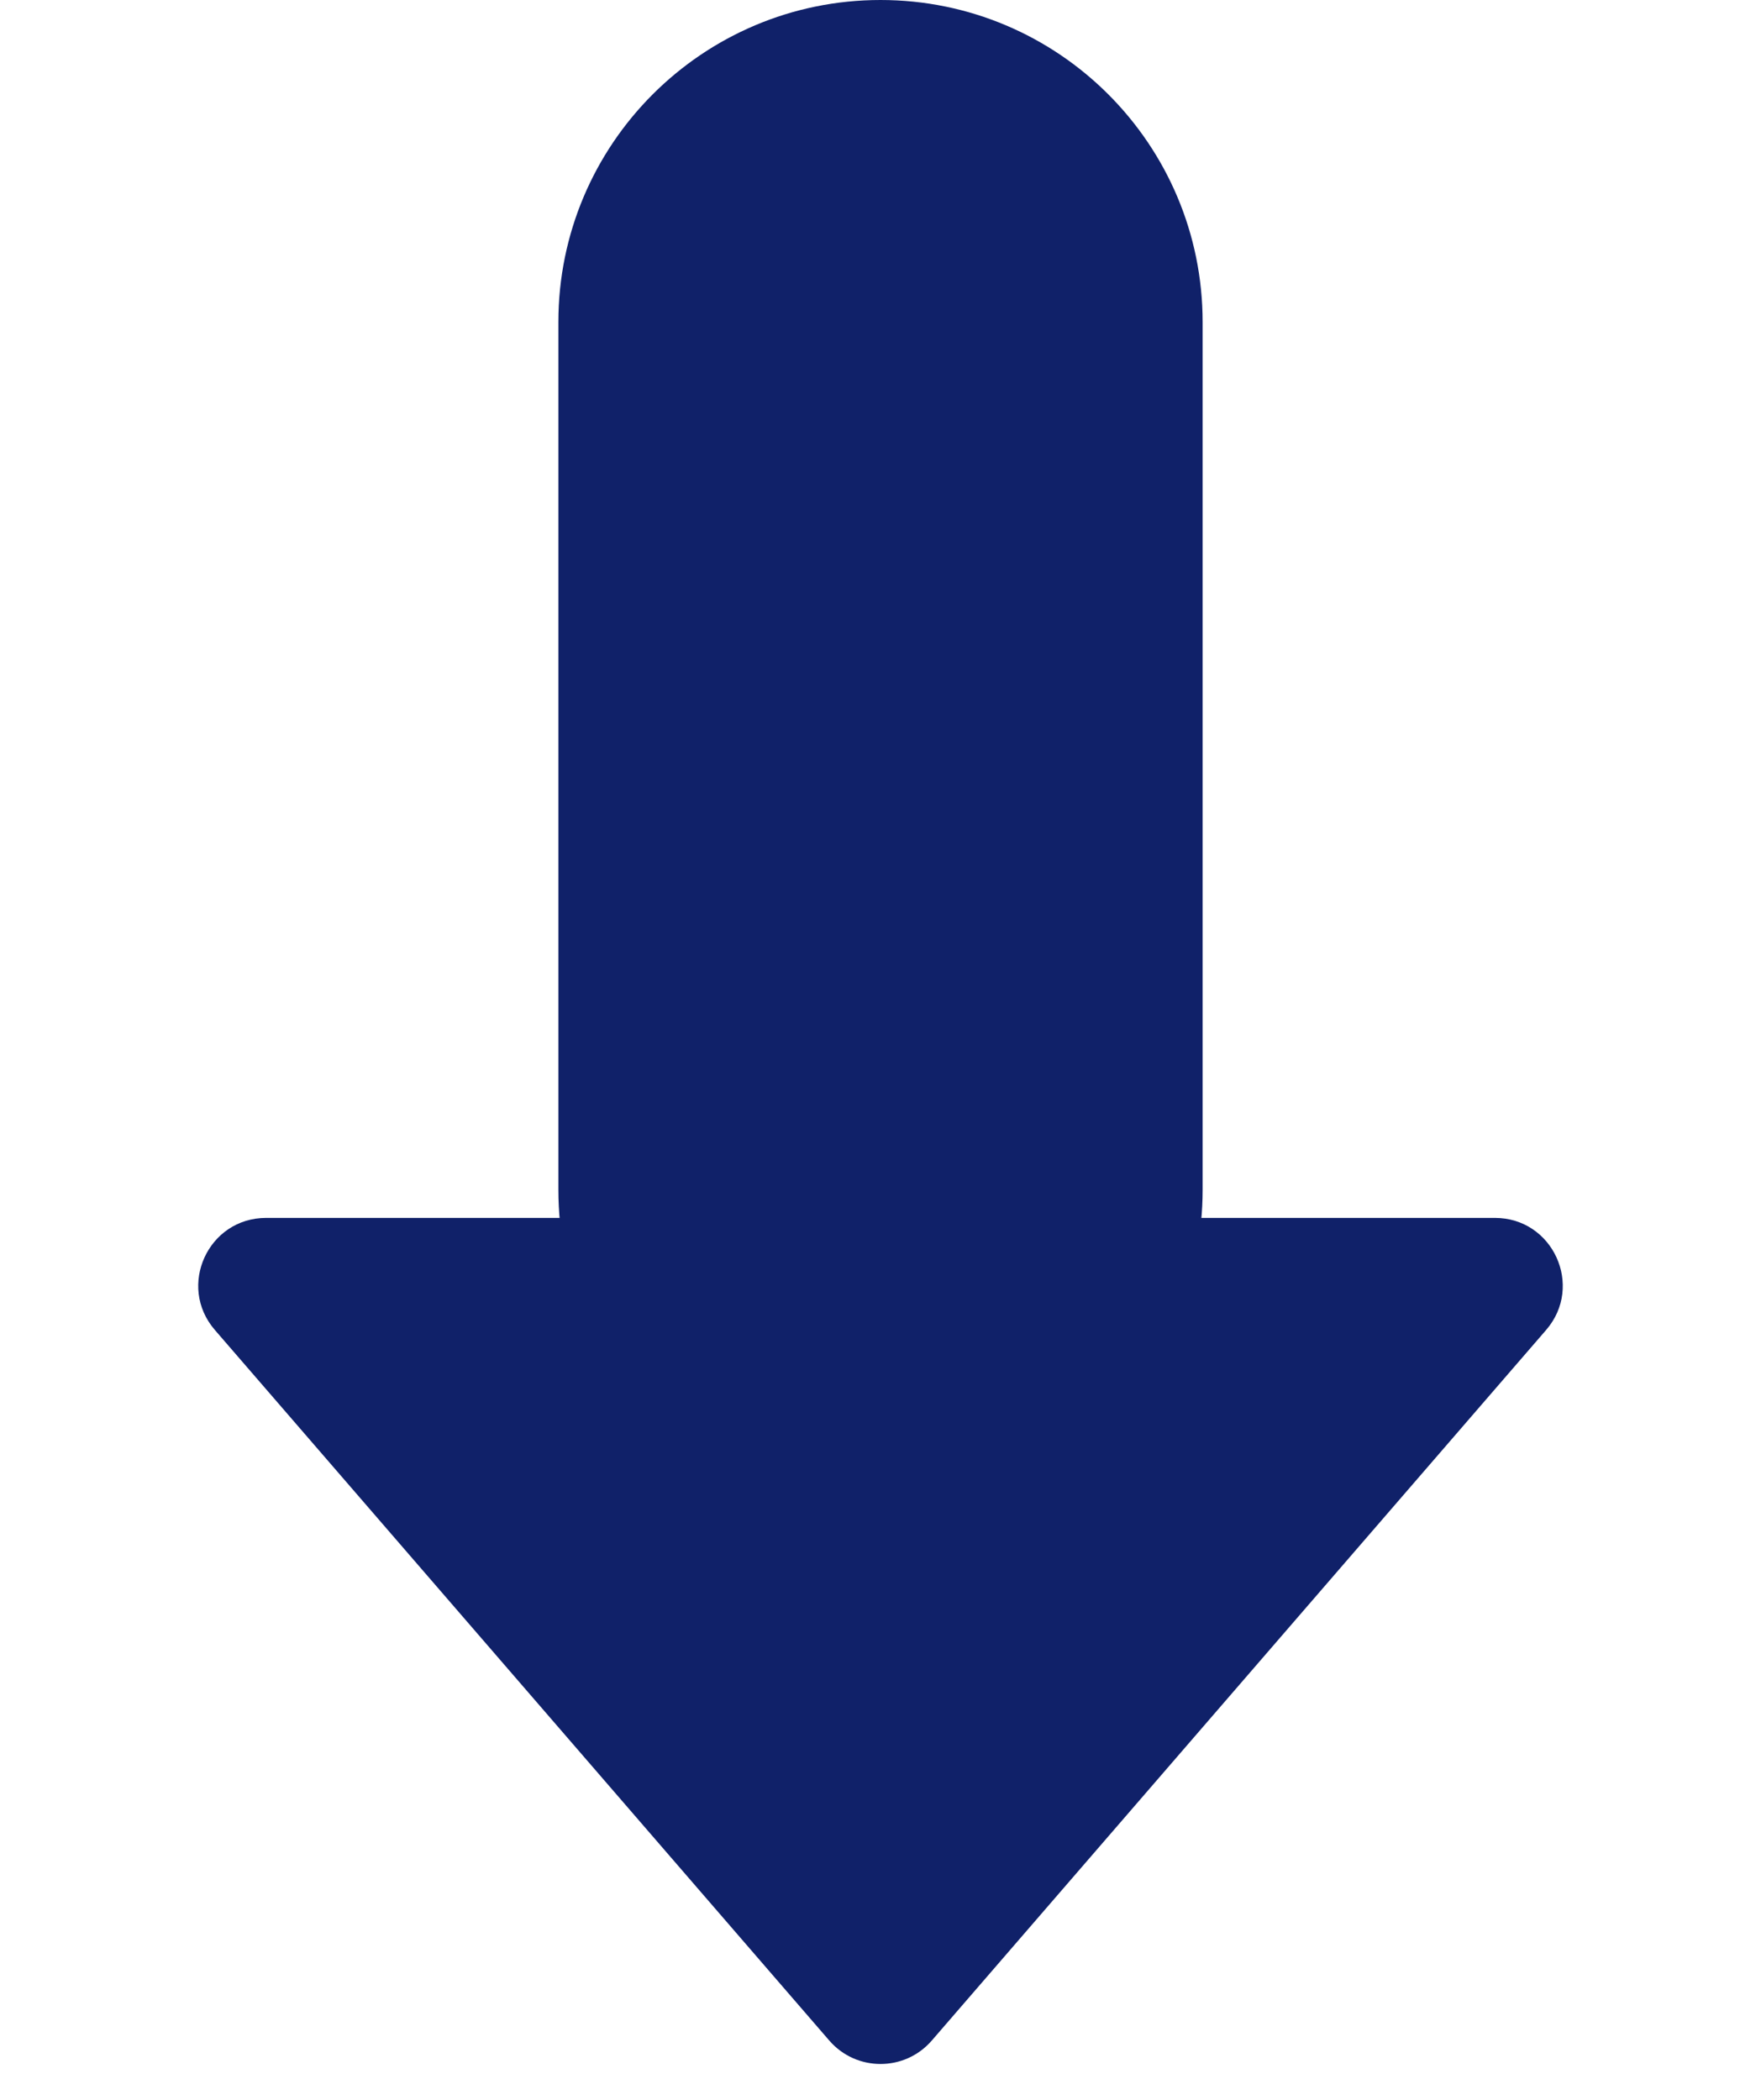 <svg width="26" height="31" viewBox="0 0 26 31" fill="none" xmlns="http://www.w3.org/2000/svg">
<path d="M13 -4.4033e-07C15.627 -3.25512e-07 17.756 2.129 17.756 4.756L17.756 17.564C17.756 20.191 15.627 22.32 13 22.32C10.373 22.32 8.244 20.191 8.244 17.564L8.244 4.756C8.244 2.129 10.373 -5.55147e-07 13 -4.4033e-07Z" fill="#102169"/>
<path d="M13.757 30.125C13.358 30.586 12.643 30.586 12.244 30.125L3.172 19.634C2.612 18.986 3.072 17.98 3.929 17.98L22.072 17.98C22.928 17.98 23.388 18.986 22.828 19.634L13.757 30.125Z" fill="#102169"/>
</svg>
